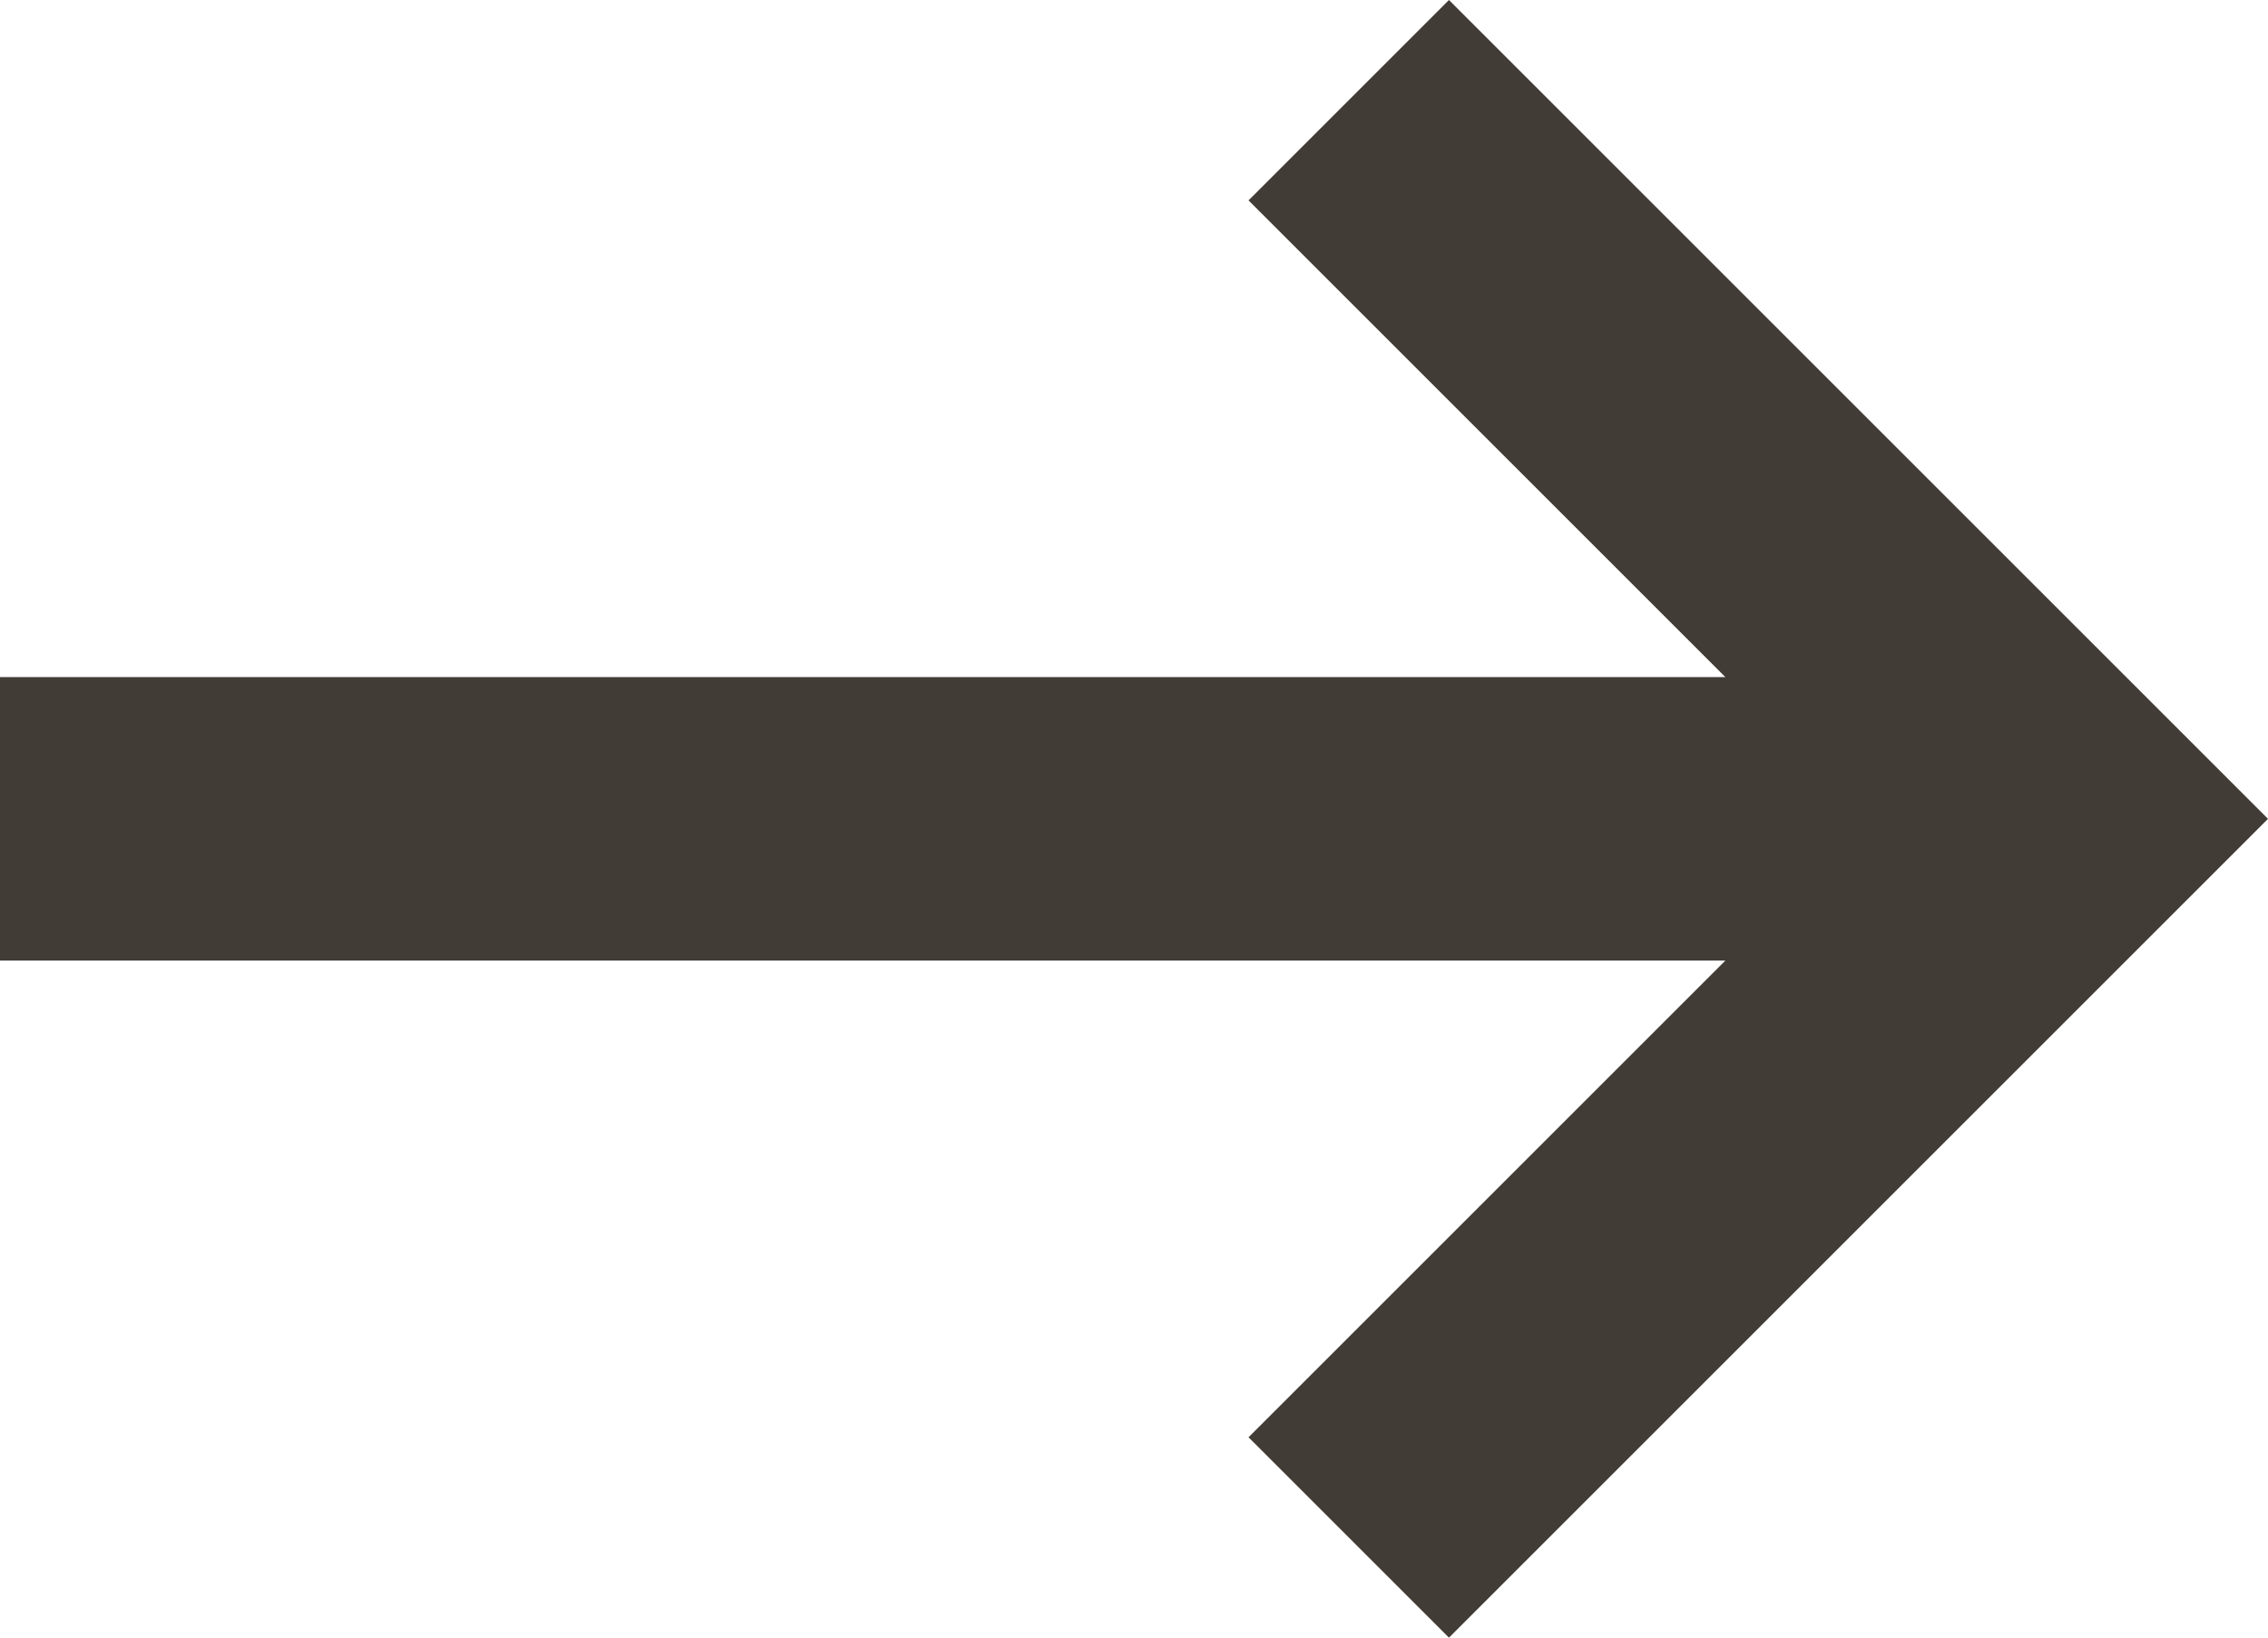 <svg xmlns="http://www.w3.org/2000/svg" width="16" height="11.557" viewBox="0 0 16 11.557">
  <path id="dark_right_arrow" data-name="dark right arrow" d="M7.828,11H20v2H7.828l3.364,3.364L9.778,17.778,4,12,9.778,6.222l1.414,1.414Z" transform="translate(20 17.778) rotate(180)" fill="#413c35"/>
</svg>
